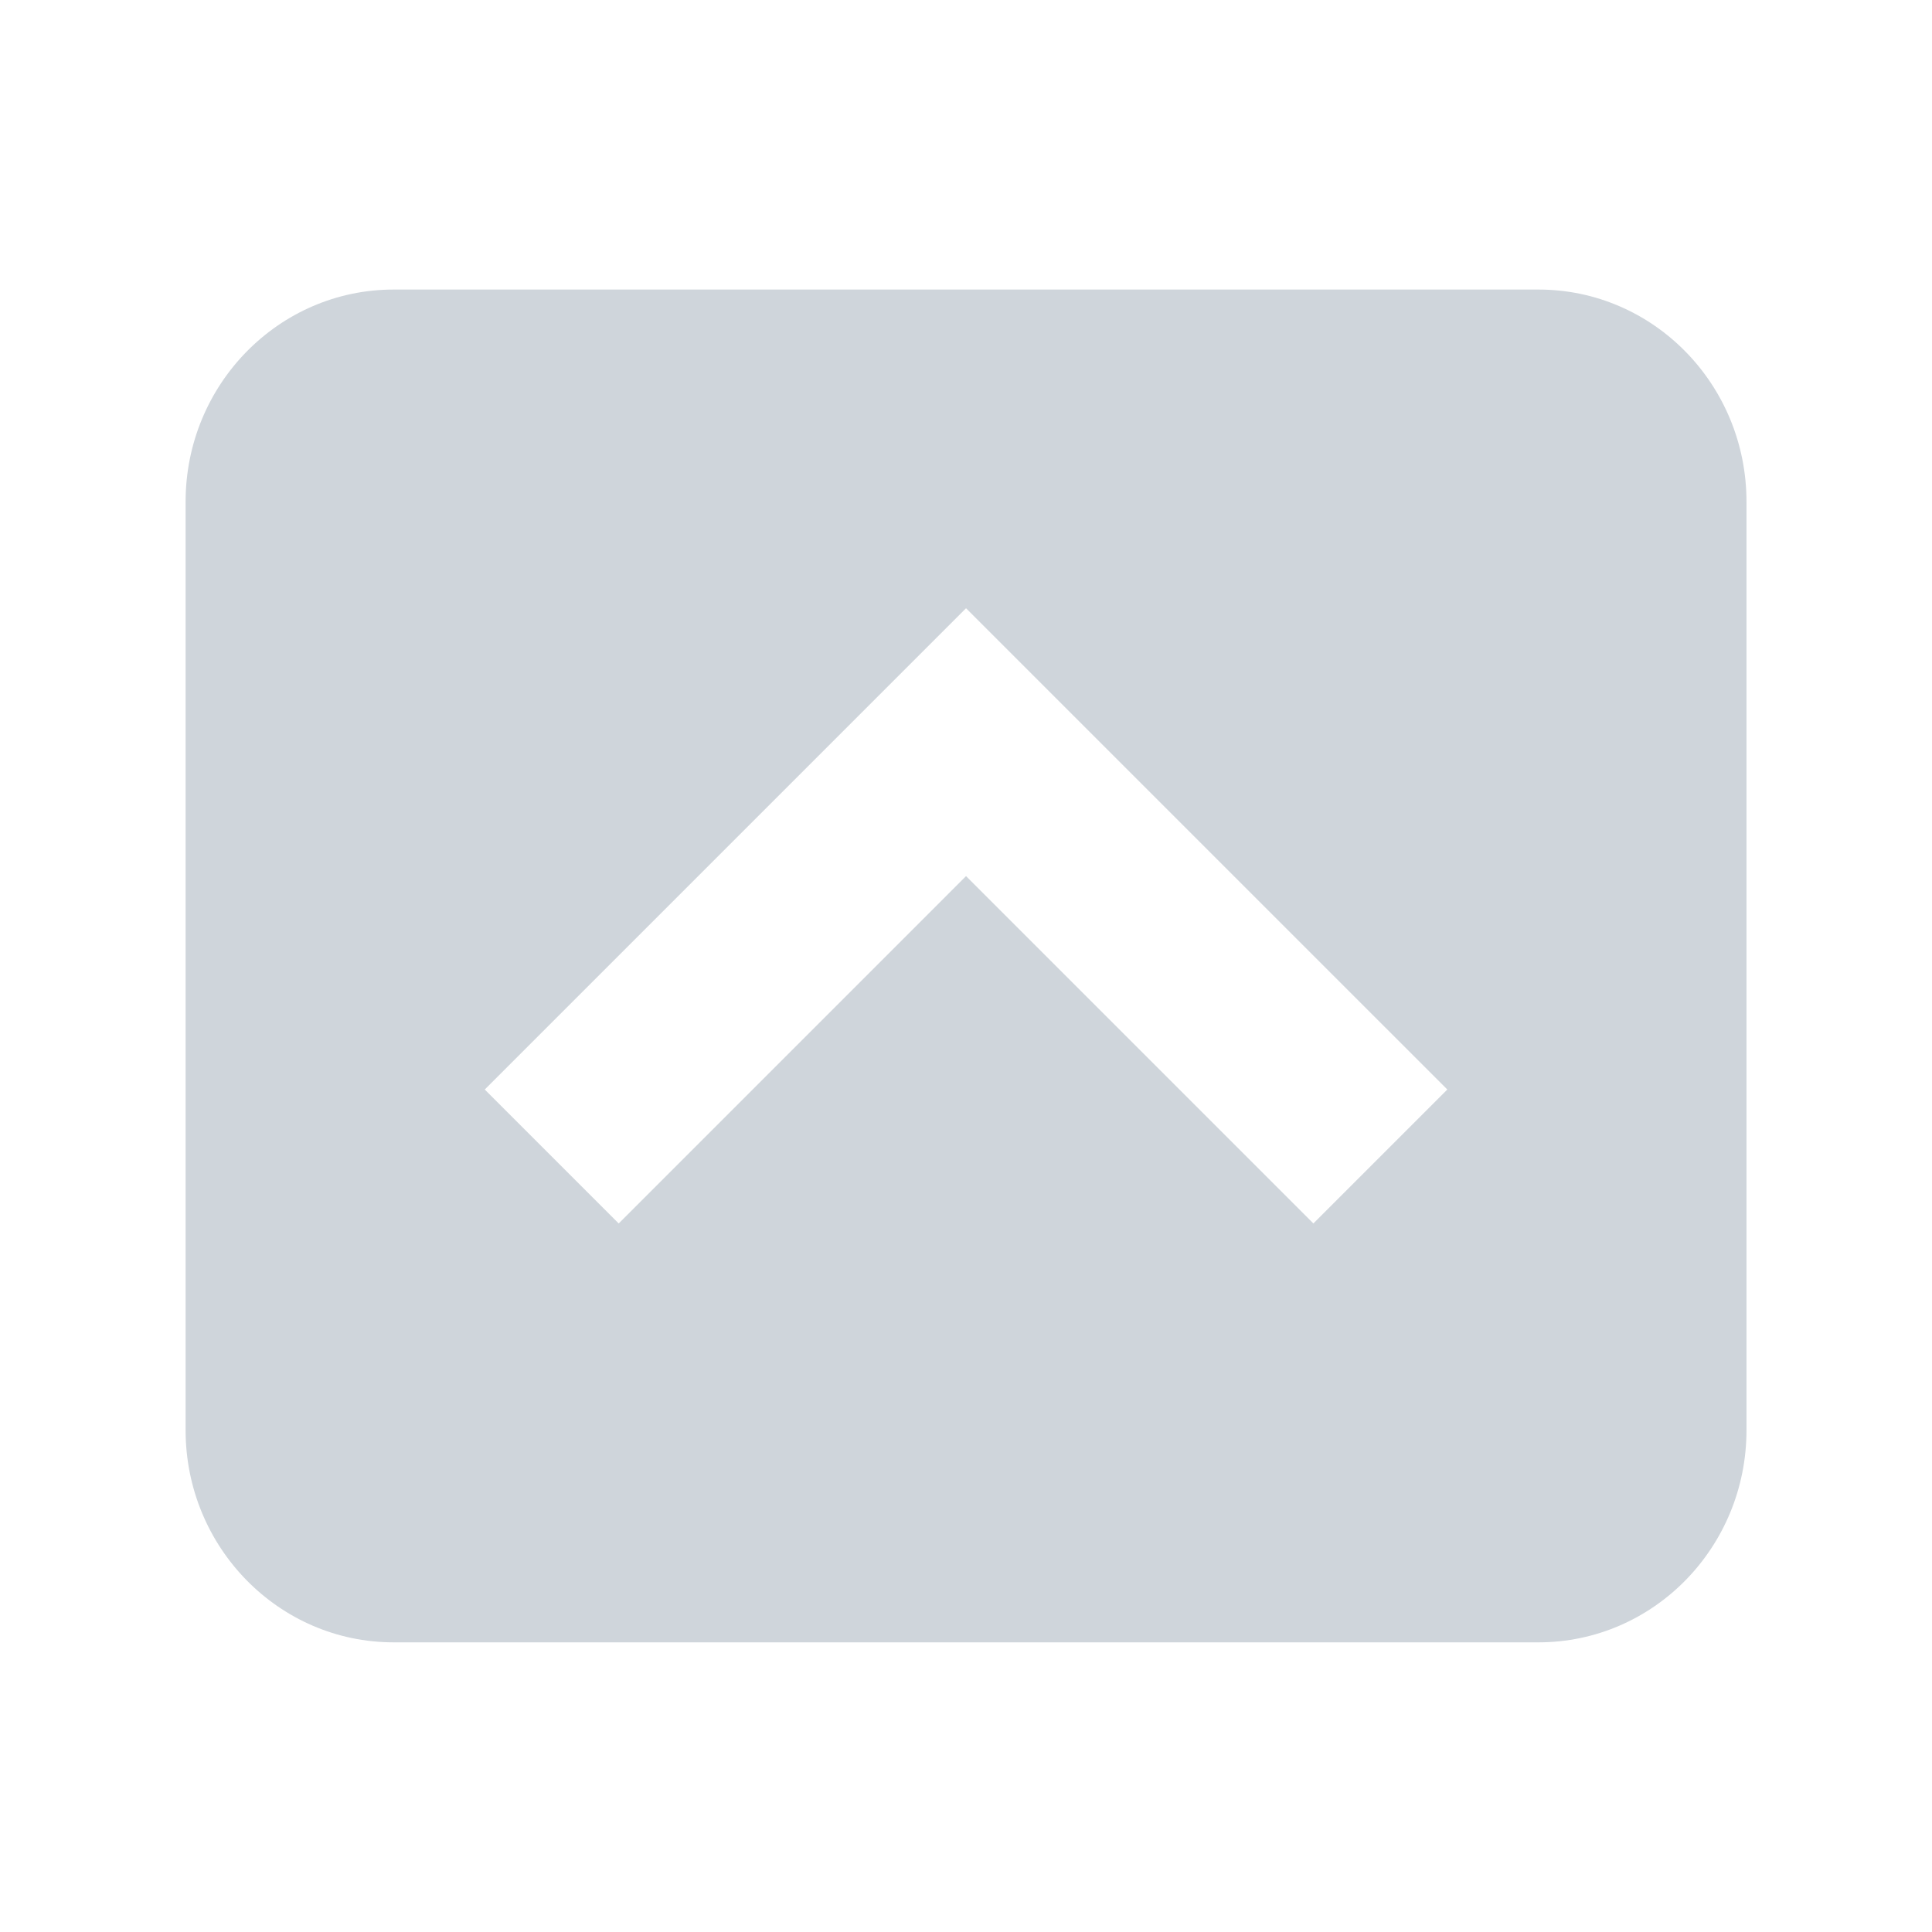 <?xml version="1.0" encoding="utf-8"?>
<!-- Generator: Adobe Illustrator 16.0.0, SVG Export Plug-In . SVG Version: 6.00 Build 0)  -->
<!DOCTYPE svg PUBLIC "-//W3C//DTD SVG 1.1//EN" "http://www.w3.org/Graphics/SVG/1.1/DTD/svg11.dtd">
<svg version="1.1" id="Layer_1" xmlns="http://www.w3.org/2000/svg" xmlns:xlink="http://www.w3.org/1999/xlink" x="0px" y="0px"
	 width="150px" height="150px" viewBox="0 0 150 150" enable-background="new 0 0 150 150" xml:space="preserve">
<path fill="#CFD5DB" d="M119.447,22.481H30.56c-8.916,0-16.15,7.377-16.15,16.474v72.082c0,9.097,7.234,16.474,16.15,16.474h88.887
	c8.924,0,16.15-7.377,16.15-16.474V38.955C135.598,29.858,128.371,22.481,119.447,22.481z M101.971,94.989L75.003,68.021
	L48.036,94.989L37.637,84.59l37.366-37.366L112.37,84.59L101.971,94.989z"/>
</svg>
